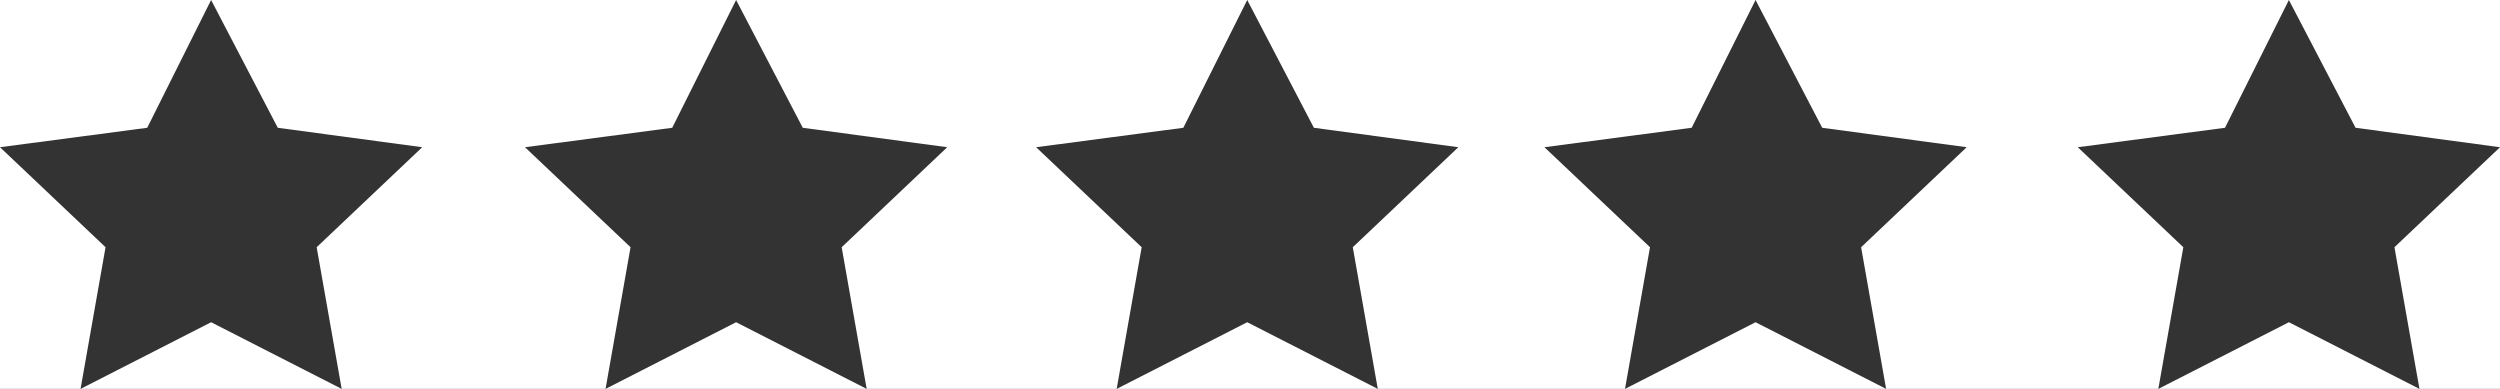 <?xml version="1.0" encoding="utf-8"?>
<!-- Generator: Adobe Illustrator 24.0.3, SVG Export Plug-In . SVG Version: 6.00 Build 0)  -->
<svg version="1.1" id="Layer_1" xmlns="http://www.w3.org/2000/svg" xmlns:xlink="http://www.w3.org/1999/xlink" x="0px" y="0px"
	 viewBox="0 0 90 14" style="enable-background:new 0 0 90 14;" xml:space="preserve">
<rect x="0" y="0" width="90" height="14" fill="#333333" stroke="none"/>
<g>
	<polygon style="fill:#FFFFFF;" points="21.8,14 31.2,14 26.5,11.6 	"/>
	<polygon style="fill:#FFFFFF;" points="40.2,14 49.6,14 44.9,11.6 	"/>
	<polygon style="fill:#FFFFFF;" points="37.3,5.3 42.6,4.6 44.9,0 26.5,0 28.9,4.6 34.1,5.3 30.3,8.9 31.2,14 40.2,14 41.1,8.9 	"/>
	<polygon style="fill:#FFFFFF;" points="0,5.3 0,14 2.9,14 3.8,8.9 	"/>
	<polygon style="fill:#FFFFFF;" points="18.9,5.3 24.2,4.6 26.5,0 7.6,0 10,4.6 15.2,5.3 11.4,8.9 12.3,14 21.8,14 22.7,8.9 	"/>
	<polygon style="fill:#FFFFFF;" points="7.6,0 0,0 0,5.3 5.3,4.6 	"/>
	<polygon style="fill:#FFFFFF;" points="55.6,5.3 60.9,4.6 63.2,0 44.9,0 47.3,4.6 52.5,5.3 48.7,8.9 49.6,14 58.5,14 59.4,8.9 	"/>
	<polygon style="fill:#FFFFFF;" points="2.9,14 12.3,14 7.6,11.6 	"/>
	<polygon style="fill:#FFFFFF;" points="74.8,5.3 80.1,4.6 82.4,0 63.2,0 65.6,4.6 70.8,5.3 67,8.9 67.9,14 77.7,14 78.6,8.9 	"/>
	<polygon style="fill:#FFFFFF;" points="77.7,14 87.1,14 82.4,11.6 	"/>
	<polygon style="fill:#FFFFFF;" points="87.1,14 90,14 90,5.3 86.2,8.9 	"/>
	<polygon style="fill:#FFFFFF;" points="82.4,0 84.8,4.6 90,5.3 90,0 	"/>
	<polygon style="fill:#FFFFFF;" points="58.5,14 67.9,14 63.2,11.6 	"/>
</g>
</svg>
